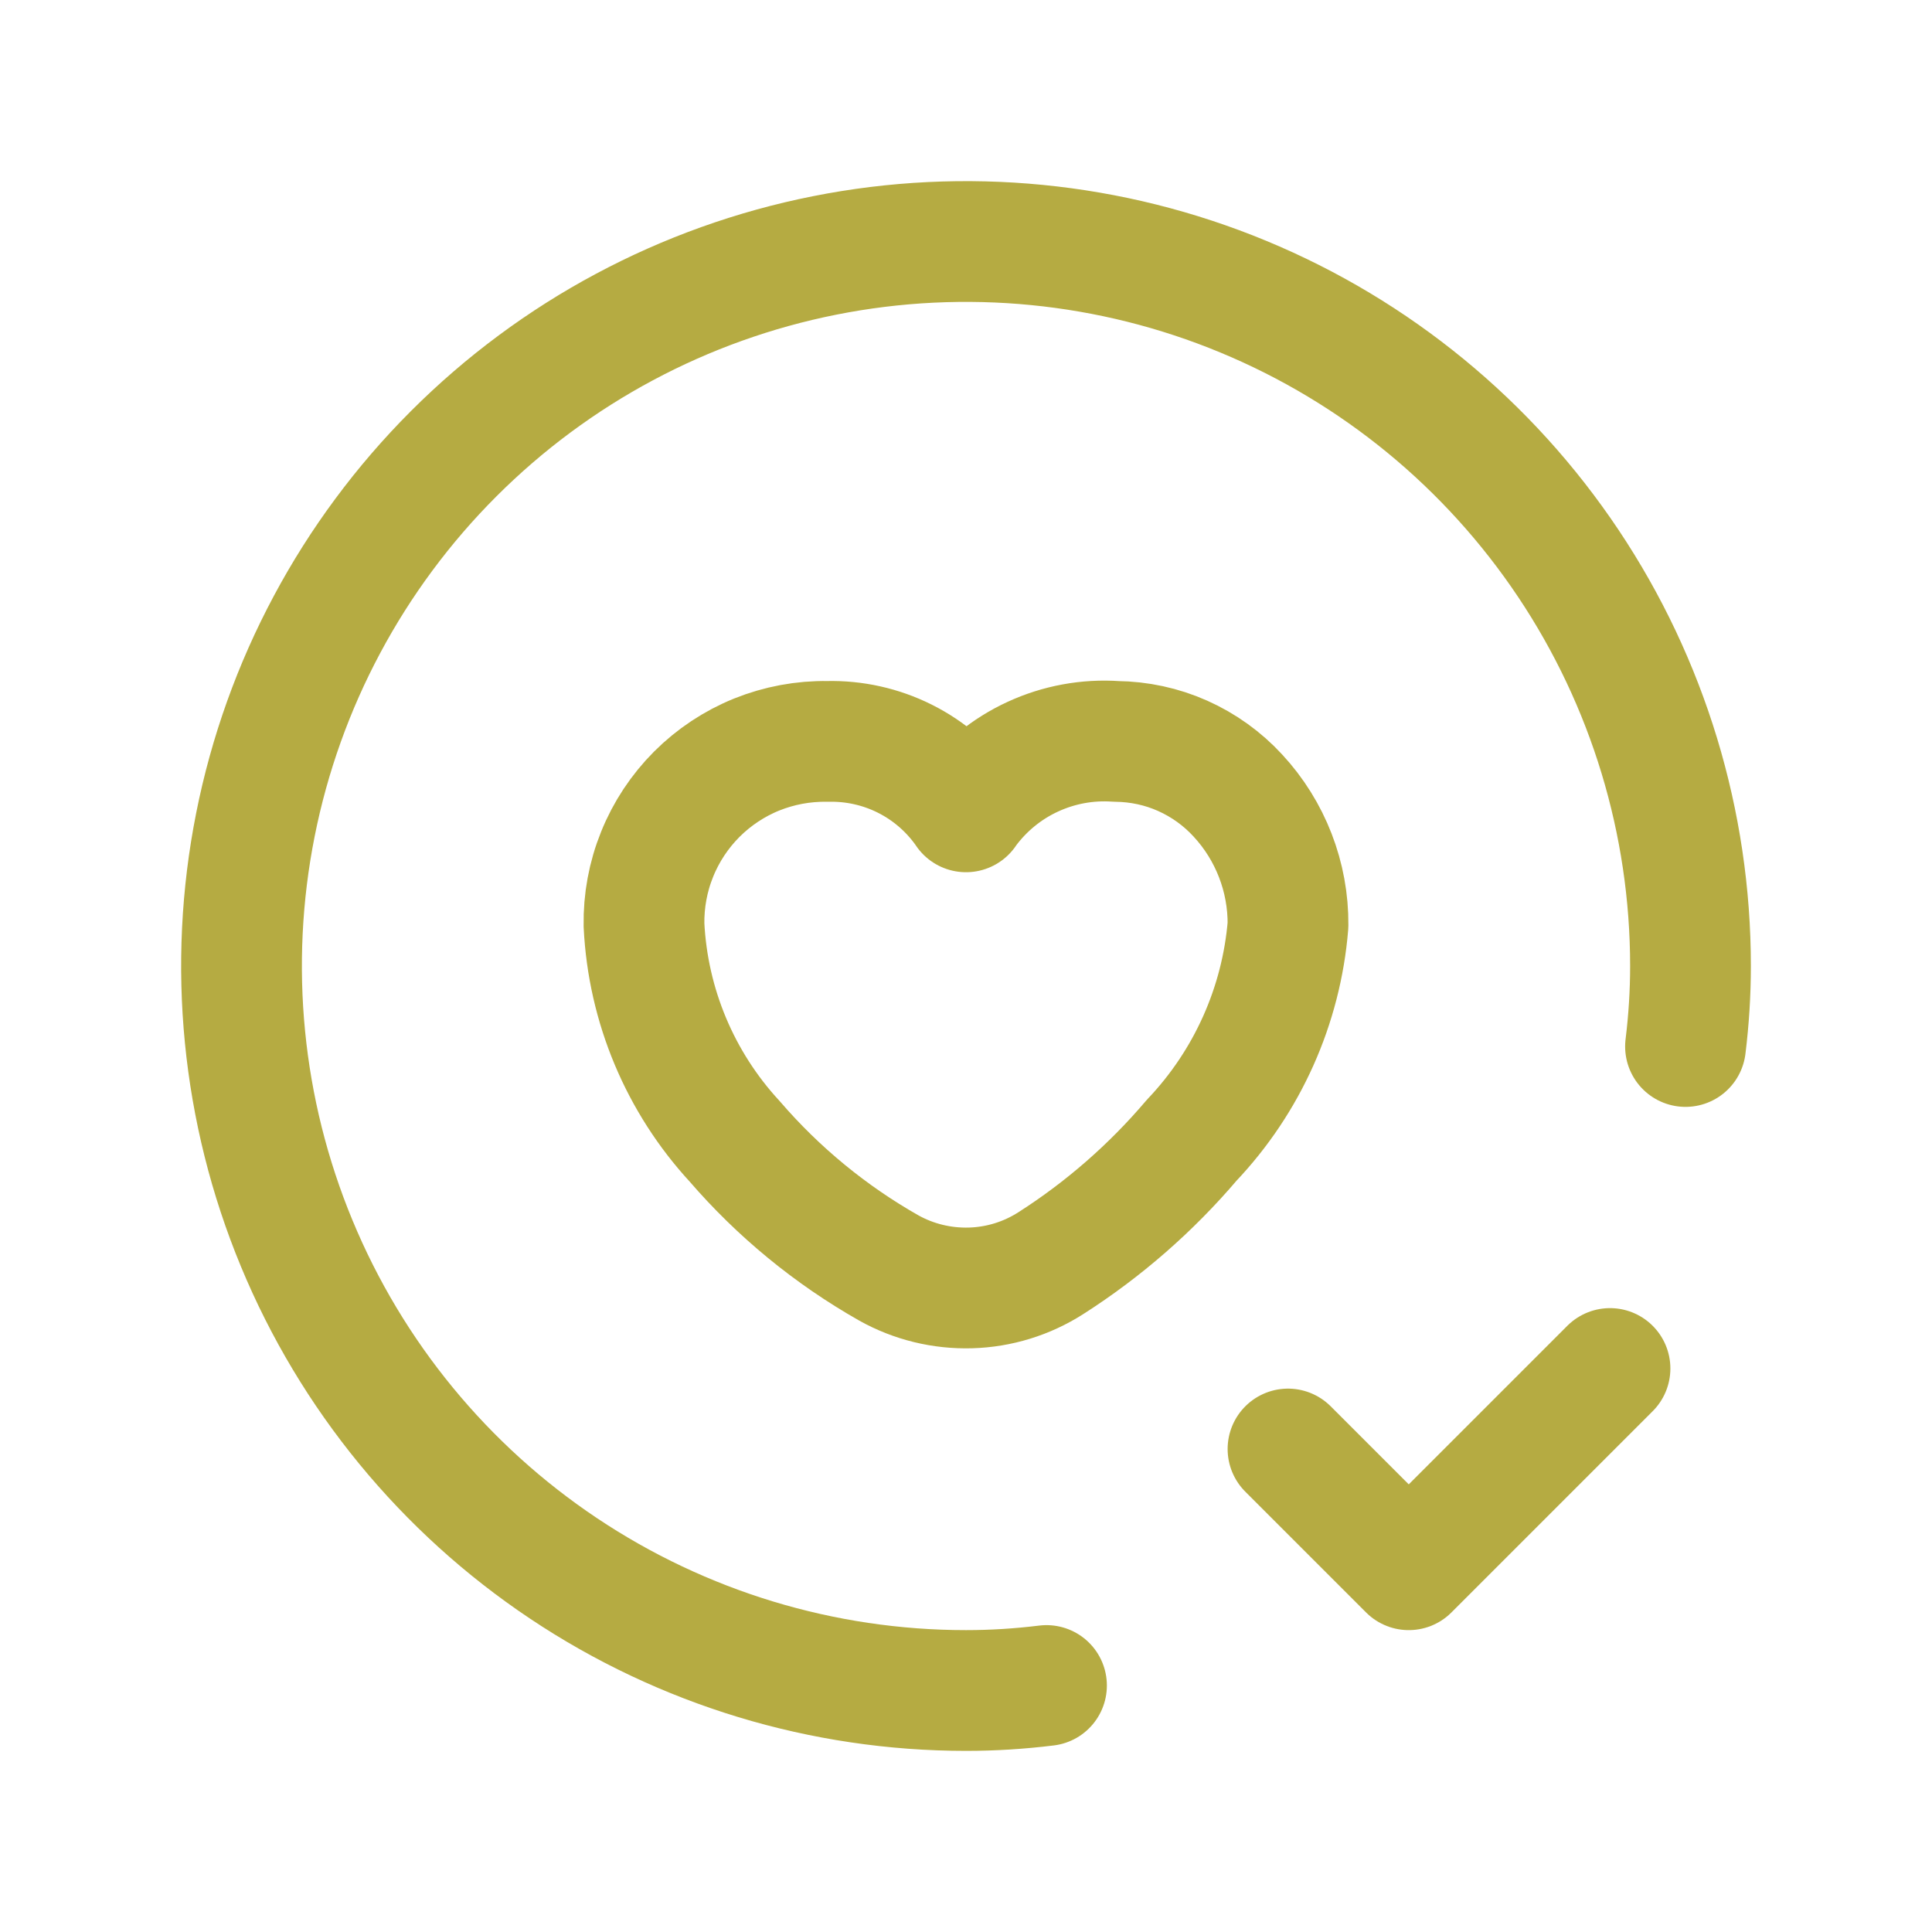 <svg xmlns="http://www.w3.org/2000/svg" fill="none" viewBox="0 0 24 24" height="24" width="24">
<g clip-path="url(#clip0_5875_17168)">
<path stroke-linejoin="round" stroke-linecap="round" stroke-width="1.5" stroke="#B5AB42" d="M20 17L17.5 19.5L16 18"></path>
<path stroke-linejoin="round" stroke-linecap="round" stroke-width="1.5" stroke="#B5AB42" d="M20.938 13C20.979 12.668 21 12.334 21 12C21 10.22 20.472 8.48 19.483 7C18.494 5.52 17.089 4.366 15.444 3.685C13.8 3.004 11.99 2.826 10.244 3.173C8.498 3.52 6.895 4.377 5.636 5.636C4.377 6.895 3.52 8.498 3.173 10.244C2.826 11.99 3.004 13.8 3.685 15.444C4.366 17.089 5.52 18.494 7 19.483C8.48 20.472 10.22 21 12 21C12.334 21 12.668 20.979 13 20.938"></path>
<path stroke-linejoin="round" stroke-linecap="round" stroke-width="1.5" stroke="#B5AB42" d="M8 11.491C8.049 12.491 8.448 13.443 9.127 14.179C9.67 14.809 10.318 15.341 11.041 15.751C11.351 15.924 11.701 16.009 12.056 15.999C12.41 15.989 12.754 15.883 13.053 15.692C13.709 15.273 14.299 14.758 14.804 14.164C15.496 13.435 15.918 12.492 16 11.491C16.005 10.895 15.782 10.319 15.377 9.882C15.185 9.673 14.951 9.505 14.691 9.389C14.431 9.273 14.15 9.213 13.865 9.21C13.509 9.185 13.153 9.251 12.83 9.4C12.506 9.549 12.226 9.778 12.014 10.064L12 10.085L11.986 10.064C11.793 9.793 11.537 9.573 11.239 9.424C10.941 9.275 10.611 9.202 10.279 9.21C9.978 9.205 9.679 9.261 9.4 9.373C9.121 9.486 8.868 9.654 8.655 9.867C8.443 10.08 8.275 10.333 8.163 10.612C8.05 10.891 7.995 11.19 8 11.491Z" clip-rule="evenodd" fill-rule="evenodd"></path>
</g>
<defs>
<clipPath id="clip0_5875_17168">
<rect fill="white" height="24" width="24"></rect>
</clipPath>
</defs>
</svg>
